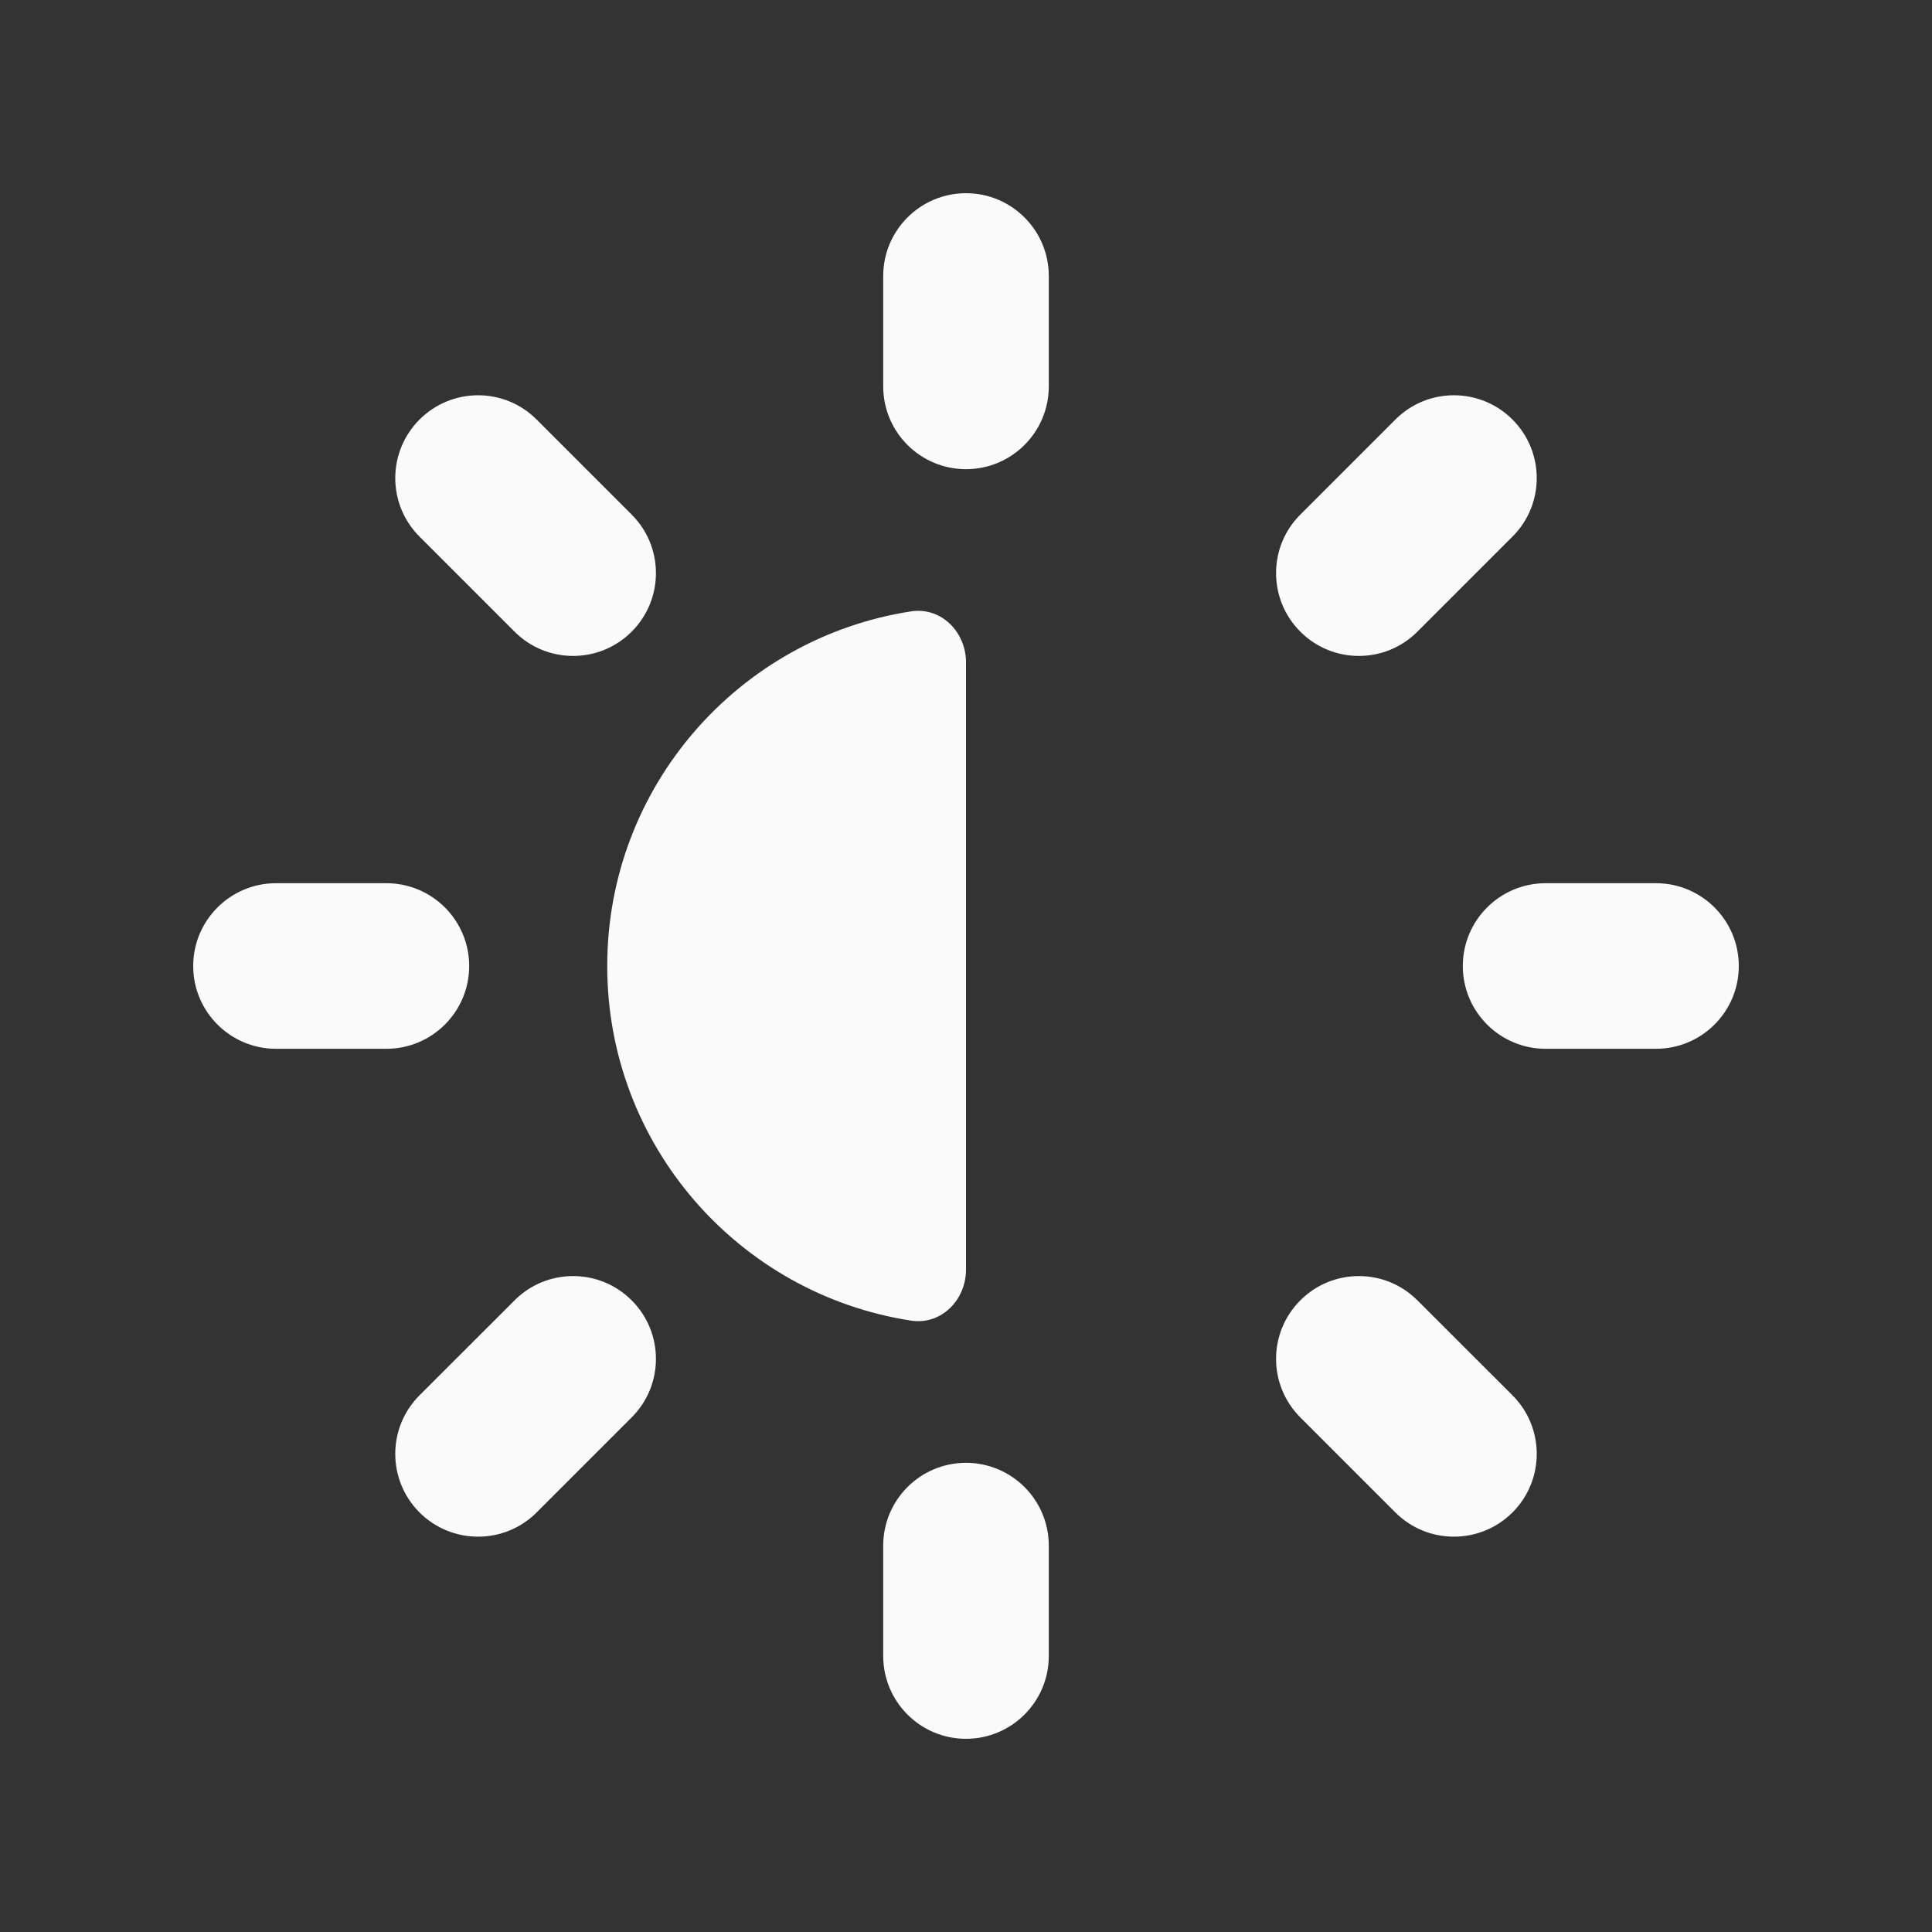 <svg width="20" height="20" viewBox="0 0 20 20" fill="none" xmlns="http://www.w3.org/2000/svg">
<rect x="0" y="0" width="20" height="20" fill="#333333" stroke="none"/>
<path fill-rule="evenodd" clip-rule="evenodd" d="M10 2C10.473 2 10.857 2.384 10.857 2.857V4C10.857 4.473 10.473 4.857 10 4.857C9.527 4.857 9.143 4.473 9.143 4V2.857C9.143 2.384 9.527 2 10 2ZM10 15.143C10.473 15.143 10.857 15.527 10.857 16V17.143C10.857 17.616 10.473 18 10 18C9.527 18 9.143 17.616 9.143 17.143V16C9.143 15.527 9.527 15.143 10 15.143ZM16 9.143C15.527 9.143 15.143 9.527 15.143 10C15.143 10.473 15.527 10.857 16 10.857H17.143C17.616 10.857 18 10.473 18 10C18 9.527 17.616 9.143 17.143 9.143H16ZM2 10C2 9.527 2.384 9.143 2.857 9.143H4C4.473 9.143 4.857 9.527 4.857 10C4.857 10.473 4.473 10.857 4 10.857H2.857C2.384 10.857 2 10.473 2 10ZM5.555 4.343C5.221 4.008 4.678 4.008 4.343 4.343C4.008 4.678 4.008 5.221 4.343 5.555L5.327 6.539C5.661 6.874 6.204 6.874 6.539 6.539C6.874 6.204 6.874 5.661 6.539 5.327L5.555 4.343ZM13.461 13.461C13.796 13.126 14.338 13.126 14.673 13.461L15.657 14.444C15.992 14.779 15.992 15.322 15.657 15.657C15.322 15.991 14.779 15.991 14.445 15.657L13.461 14.673C13.126 14.338 13.126 13.796 13.461 13.461ZM15.657 5.555C15.992 5.221 15.992 4.678 15.657 4.343C15.322 4.008 14.779 4.008 14.445 4.343L13.461 5.327C13.126 5.661 13.126 6.204 13.461 6.539C13.796 6.874 14.338 6.874 14.673 6.539L15.657 5.555ZM6.539 13.461C6.874 13.796 6.874 14.338 6.539 14.673L5.555 15.657C5.221 15.991 4.678 15.991 4.343 15.657C4.008 15.322 4.008 14.779 4.343 14.444L5.327 13.461C5.661 13.126 6.204 13.126 6.539 13.461ZM9.431 13.671C7.65 13.397 6.286 11.858 6.286 10C6.286 8.142 7.65 6.603 9.431 6.329C9.743 6.281 10 6.542 10 6.857V13.143C10 13.458 9.743 13.719 9.431 13.671Z" fill="#FAFAFA"/>
</svg>
